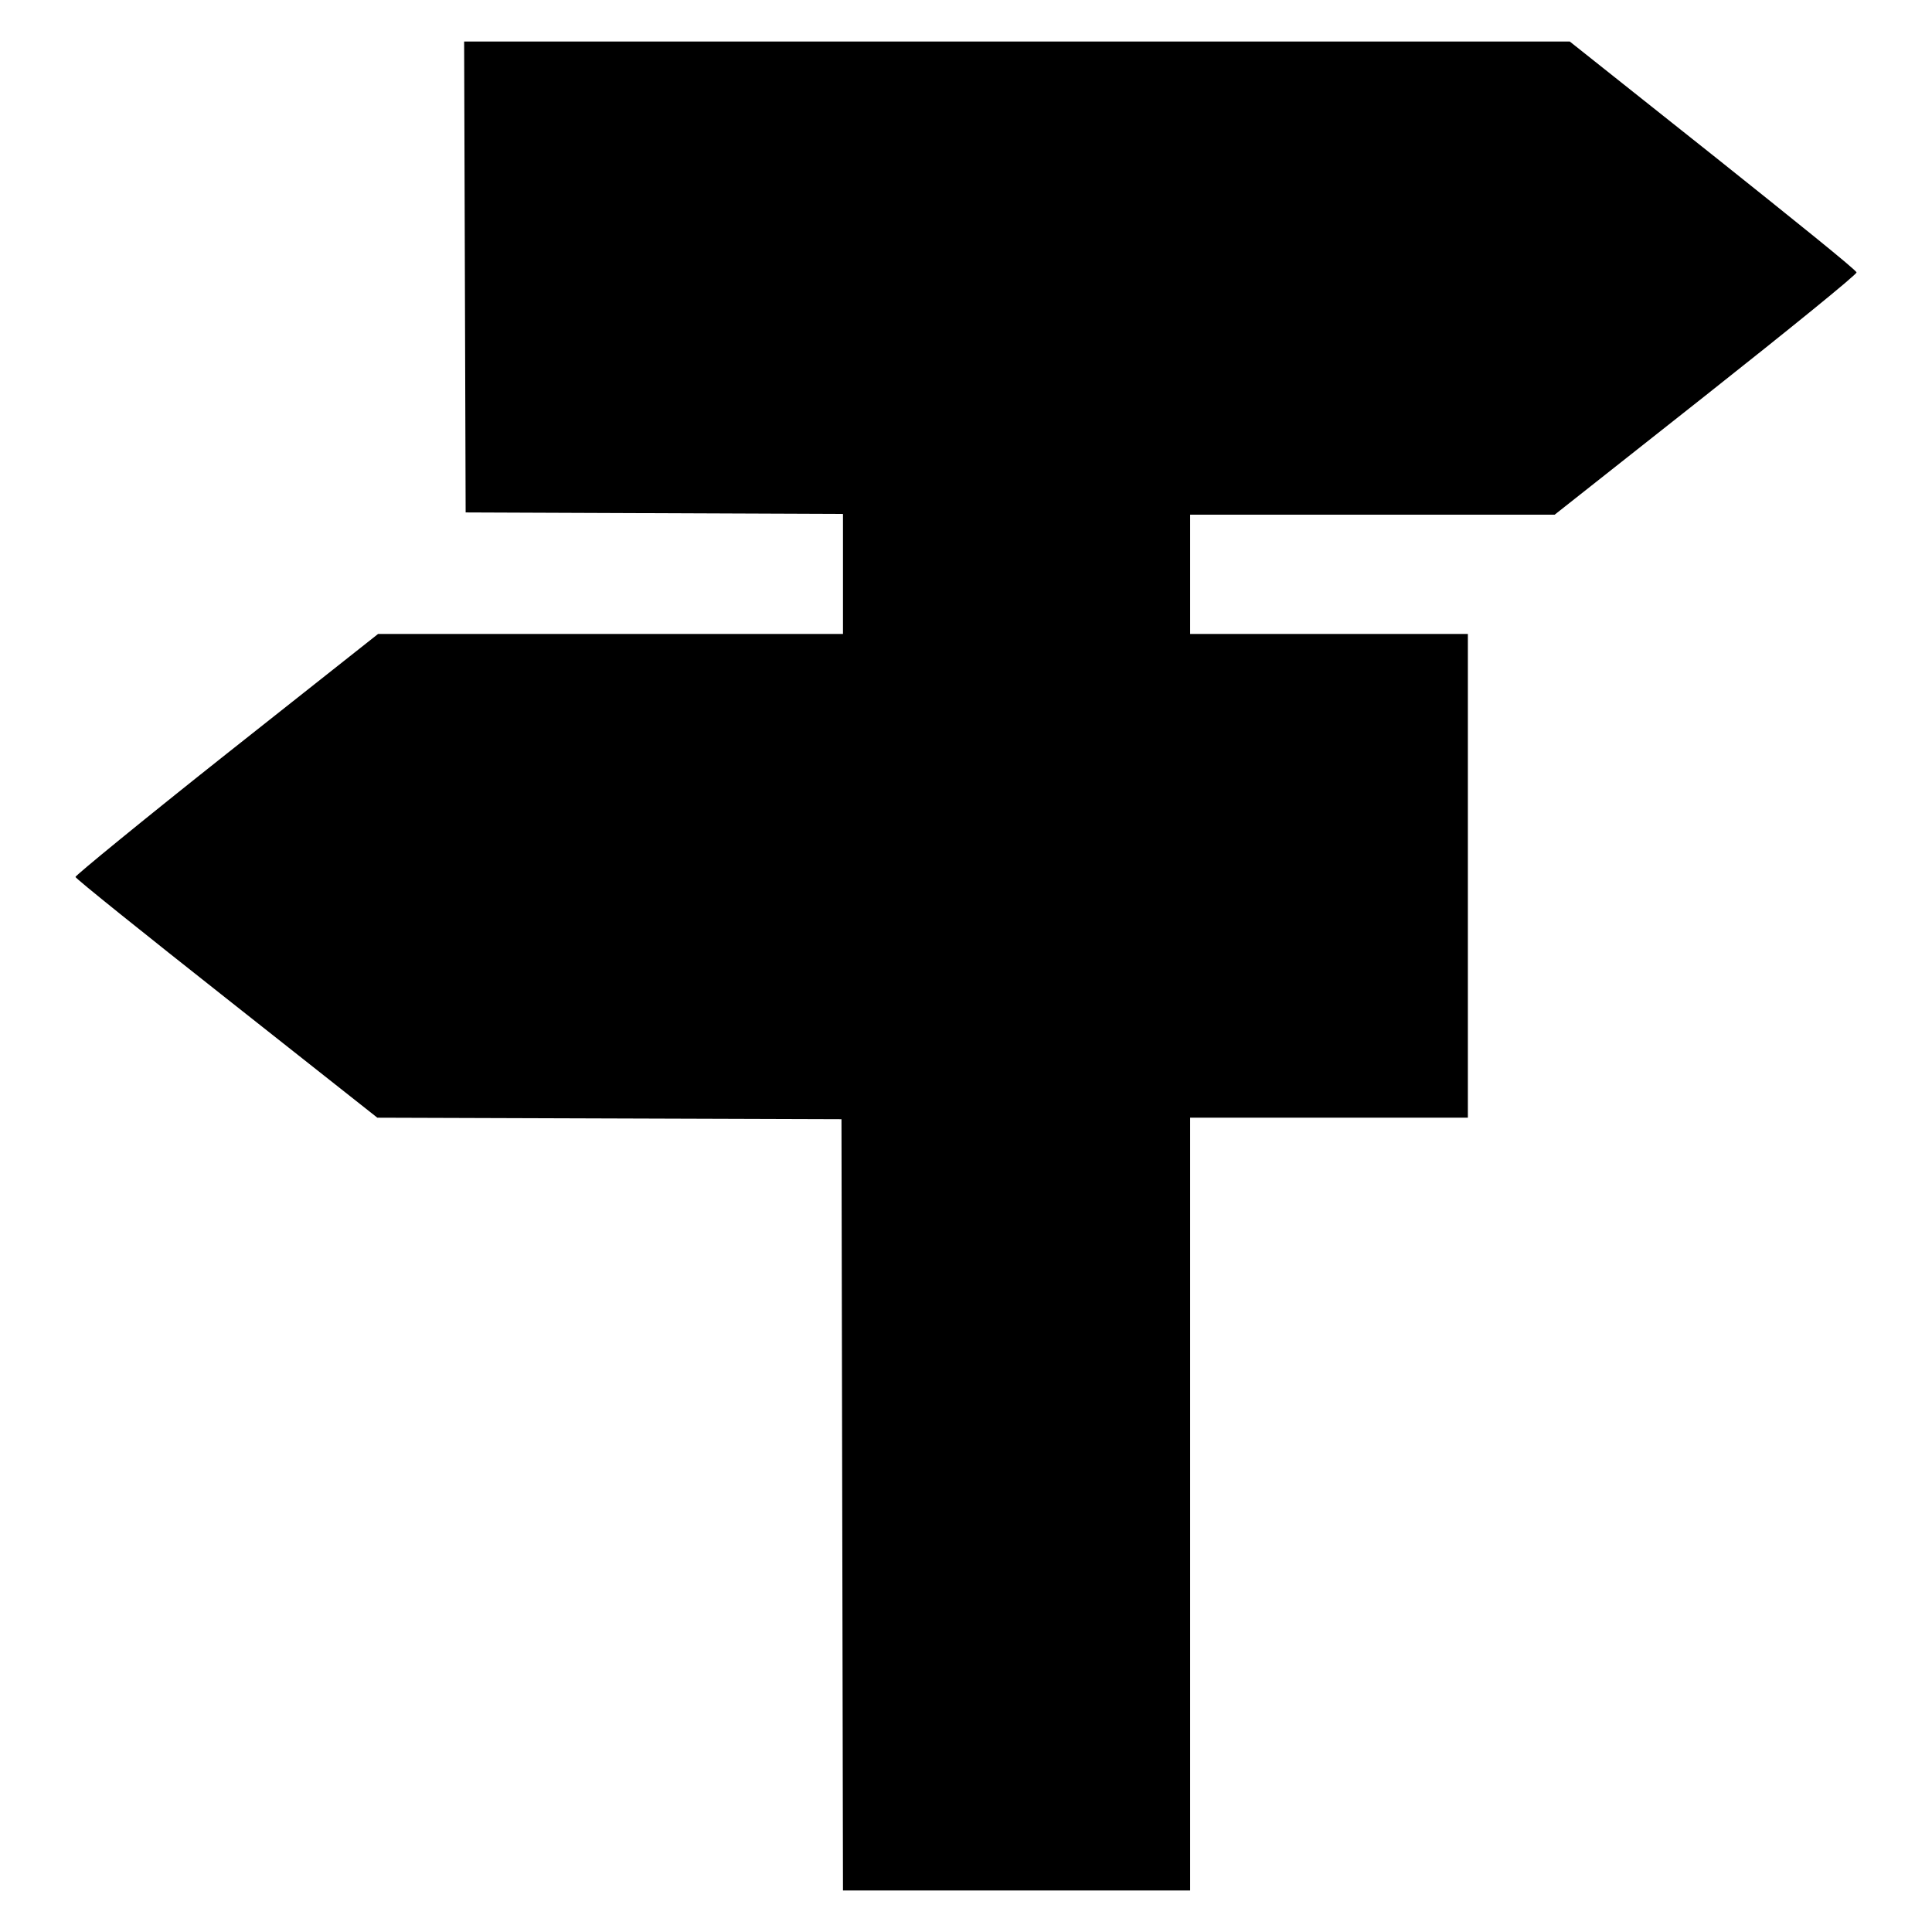 <?xml version="1.0" encoding="utf-8"?>
<!-- Svg Vector Icons : http://www.onlinewebfonts.com/icon -->
<!DOCTYPE svg PUBLIC "-//W3C//DTD SVG 1.1//EN" "http://www.w3.org/Graphics/SVG/1.1/DTD/svg11.dtd">
<svg version="1.1" xmlns="http://www.w3.org/2000/svg" xmlns:xlink="http://www.w3.org/1999/xlink" x="0px" y="0px" viewBox="0 0 256 256" enable-background="new 0 0 256 256" xml:space="preserve">
<g><g><g><path fill="#000000" d="M61.6,36.7l0.1,31.2l25,0.1l25,0.1v7.9V84H81H50.1L30,99.9c-11.1,8.8-20,16.1-20,16.3c0,0.2,9.1,7.5,20,16.1l20,15.8l30.7,0.1l30.8,0.1l0.1,51.1l0.1,51.1h23h23v-51.2v-51.2h18.4h18.4V116V84h-18.4h-18.4v-7.9v-7.9h24.2H206l20-15.8c11-8.7,20-16,20-16.3s-8.6-7.2-19-15.5L208,5.5h-73.2H61.5L61.6,36.7z"/></g></g></g>
</svg>